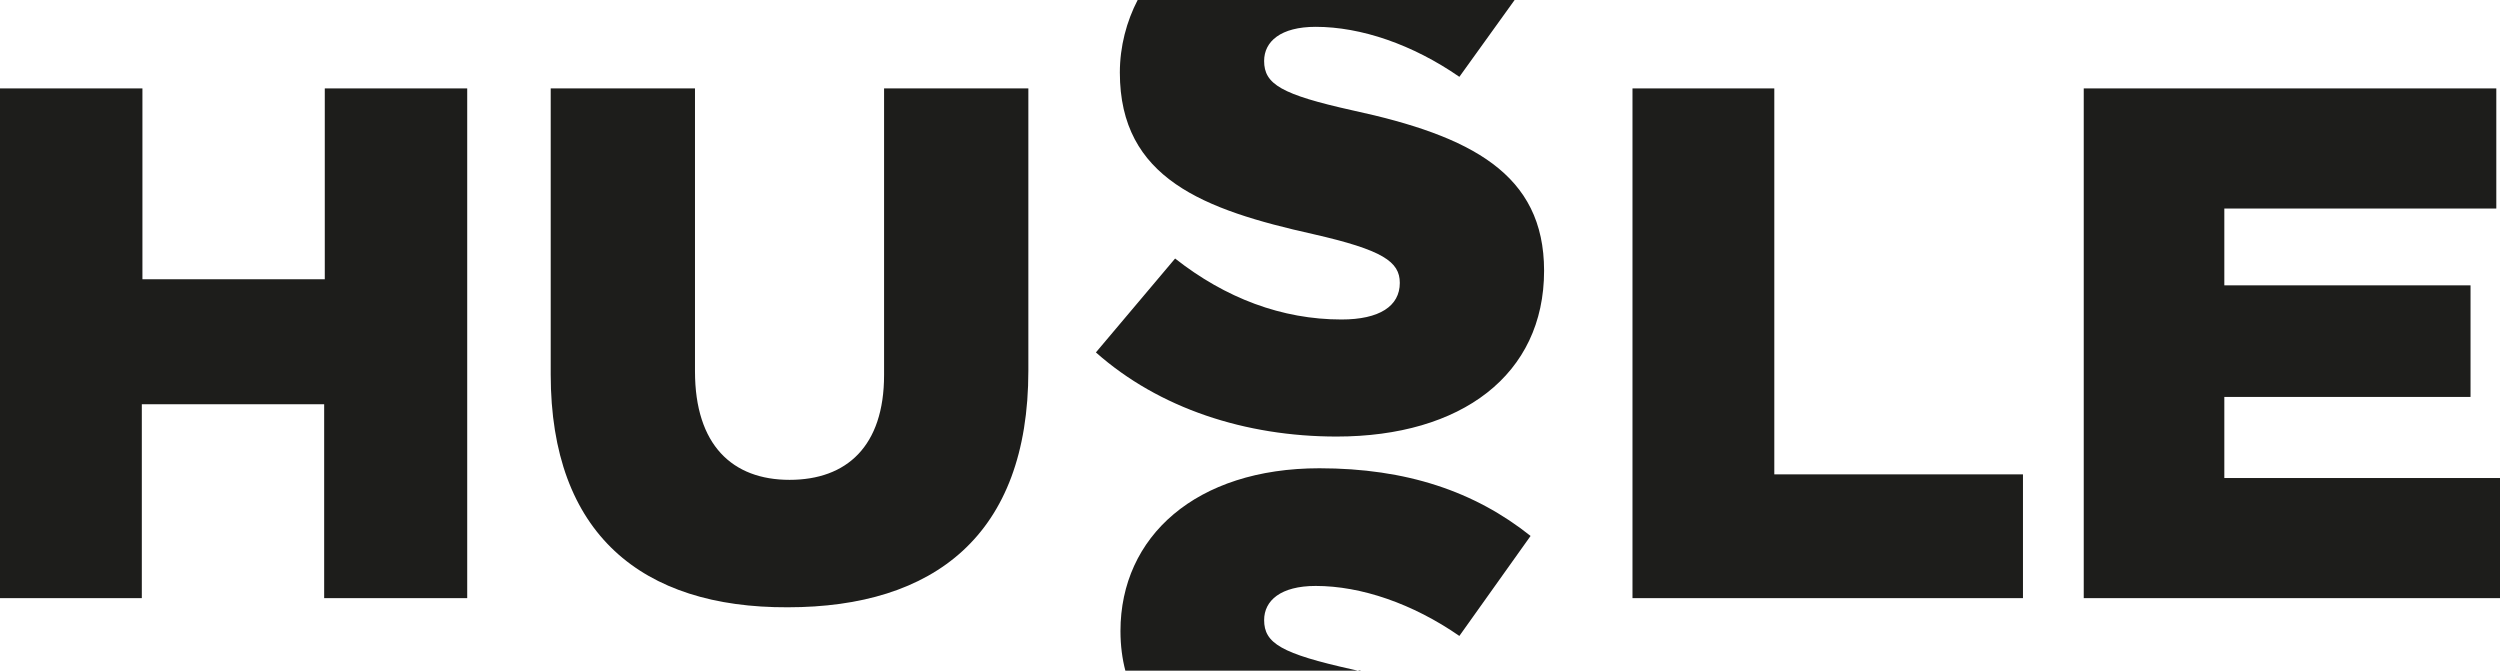 <svg width="216" height="58" viewBox="0 0 216 58" version="1.1" xmlns="http://www.w3.org/2000/svg" xmlns:xlink="http://www.w3.org/1999/xlink">
    <g id="Canvas" fill="none">
        <g id="Group">
            <g id="Group_2">
                <path id="Vector" d="M -1.01176e-07 -4.01912e-07L 12.306 -4.01912e-07L 12.306 16.489L 28.061 16.489L 28.061 -4.01912e-07L 40.367 -4.01912e-07L 40.367 44.04L 28.008 44.04L 28.008 27.288L 12.253 27.288L 12.253 44.04L -1.01176e-07 44.04L -1.01176e-07 -4.01912e-07Z" transform="translate(0 7.639)" fill="#1D1D1B"/>
                <path id="Vector_2" d="M 8.09405e-07 24.707L 8.09405e-07 -4.01912e-07L 12.466 -4.01912e-07L 12.466 24.443C 12.466 30.817 15.701 33.82 20.635 33.82C 25.568 33.82 28.803 30.923 28.803 24.759L 28.803 -4.01912e-07L 41.269 -4.01912e-07L 41.269 24.391C 41.269 38.614 33.1 44.83 20.475 44.83C 7.904 44.883 8.09405e-07 38.509 8.09405e-07 24.707Z" transform="translate(47.581 7.639)" fill="#1D1D1B"/>
                <path id="Vector_3" d="M 0 -4.01912e-07L 12.306 -4.01912e-07L 12.306 33.346L 33.79 33.346L 33.79 44.04L 0.053 44.04L 0.053 -4.01912e-07L 0 -4.01912e-07Z" transform="translate(140.994 7.639)" fill="#1D1D1B"/>
                <path id="Vector_4" d="M 3.23762e-06 -4.01912e-07L 35.646 -4.01912e-07L 35.646 10.378L 12.147 10.378L 12.147 17.015L 33.419 17.015L 33.419 26.656L 12.147 26.656L 12.147 33.662L 35.965 33.662L 35.965 44.04L 3.23762e-06 44.04L 3.23762e-06 -4.01912e-07Z" transform="translate(180.035 7.639)" fill="#1D1D1B"/>
            </g>
            <path id="Vector_5" d="M 20.741 17.542C 20.529 17.49 20.263 17.437 20.051 17.384C 13.898 16.015 12.413 15.119 12.413 13.117C 12.413 11.431 13.845 10.167 16.868 10.167C 20.794 10.167 25.25 11.695 29.281 14.487L 35.434 5.847C 30.607 2.002 24.719 -8.03824e-07 17.187 -8.03824e-07C 6.525 -8.03824e-07 -1.61881e-06 5.9 -1.61881e-06 14.065C -1.61881e-06 15.33 0.159 16.489 0.424 17.49L 20.741 17.49L 20.741 17.542Z" transform="translate(96.808 40.458)" fill="#1D1D1B"/>
            <path id="Vector_6" d="M 22.173 9.535C 16.02 8.165 14.534 7.27 14.534 5.268C 14.534 3.582 15.967 2.318 18.99 2.318C 22.916 2.318 27.371 3.846 31.403 6.638L 36.177 1.00478e-07L 3.607 1.00478e-07C 2.652 1.844 2.069 4.004 2.069 6.269C 2.069 15.435 9.336 18.122 18.778 20.229C 24.772 21.599 26.257 22.599 26.257 24.443C 26.257 26.445 24.507 27.604 21.218 27.604C 16.073 27.604 11.193 25.76 6.843 22.336L -1.61881e-06 30.449C 5.464 35.295 12.943 37.718 20.794 37.718C 31.562 37.718 38.723 32.398 38.723 23.39C 38.723 15.014 32.411 11.748 22.173 9.535Z" transform="translate(94.686 0)" fill="#1D1D1B"/>
        </g>
    </g>
</svg>
